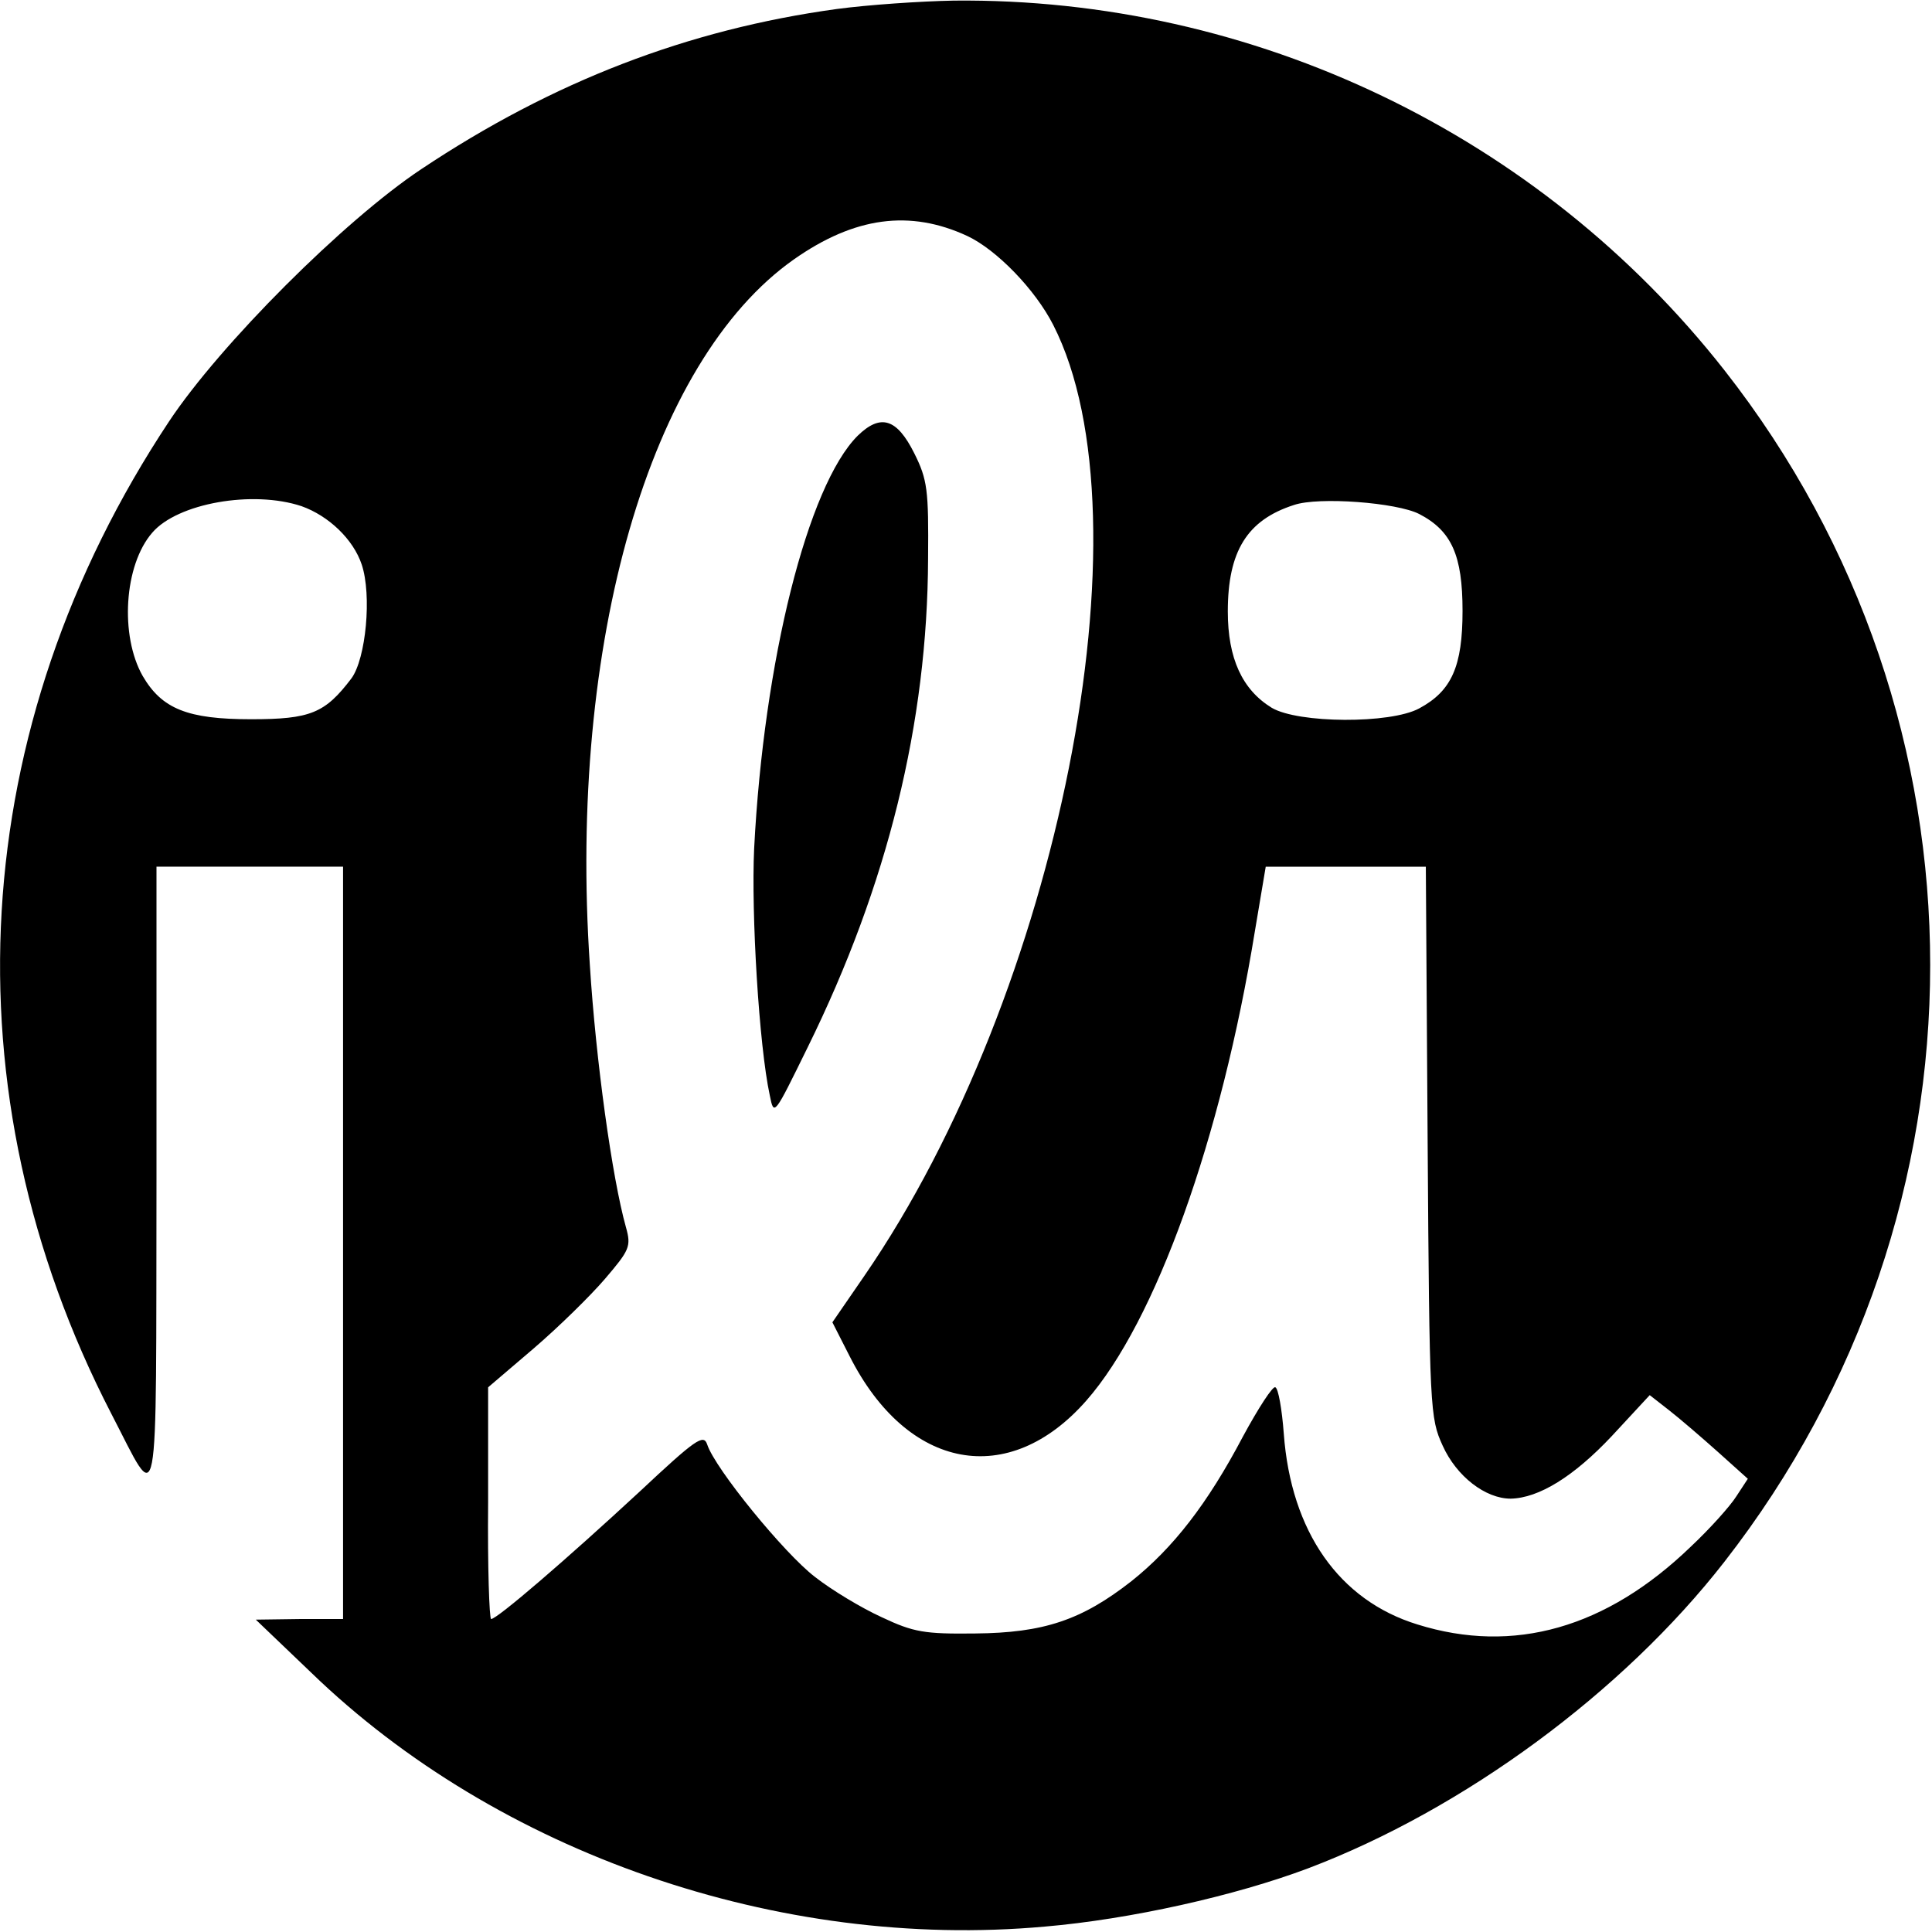 <?xml version="1.0" standalone="no"?>
<!DOCTYPE svg PUBLIC "-//W3C//DTD SVG 20010904//EN"
 "http://www.w3.org/TR/2001/REC-SVG-20010904/DTD/svg10.dtd">
<svg version="1.0" xmlns="http://www.w3.org/2000/svg"
 width="321pt" height="321pt" viewBox="0 0 321 321"
 preserveAspectRatio="xMidYMid meet">
<g transform="translate(0,321) scale(0.1,-0.1)"
fill="#000000" stroke="none">
<path d="M1390 3195 c-247 -34 -471 -120 -690 -266 -128 -85 -334 -291 -419
-419 -337 -508 -373 -1113 -96 -1649 81 -156 74 -190 75 392 l0 517 155 0 155
0 0 -625 0 -625 -72 0 -73 -1 92 -88 c310 -300 777 -462 1219 -422 141 12 316
51 438 97 258 98 522 292 691 509 456 585 456 1399 0 1980 -307 391 -782 619
-1280 614 -55 -1 -143 -7 -195 -14z m217 -377 c49 -23 113 -89 143 -148 165
-324 9 -1111 -314 -1580 l-53 -77 29 -57 c96 -189 264 -220 393 -73 115 131
224 435 280 780 l18 107 133 0 133 0 3 -457 c3 -446 4 -459 25 -505 23 -51 71
-88 113 -88 47 1 105 37 168 104 l63 68 32 -25 c18 -14 54 -45 82 -70 l49 -44
-19 -29 c-10 -16 -44 -54 -76 -84 -140 -135 -294 -179 -454 -129 -130 40 -210
154 -222 317 -3 40 -9 75 -14 77 -4 3 -28 -34 -54 -82 -59 -112 -116 -185
-185 -240 -83 -65 -146 -86 -260 -87 -84 -1 -102 2 -155 27 -33 15 -83 45
-111 67 -51 39 -166 180 -179 220 -6 18 -19 9 -113 -79 -121 -112 -236 -211
-246 -211 -3 0 -6 87 -5 193 l0 192 75 64 c42 36 95 88 119 116 41 48 44 54
35 86 -23 82 -50 277 -60 436 -36 535 99 1003 339 1172 101 71 193 83 288 39z
m-1106 -449 c45 -16 86 -55 100 -97 17 -51 7 -156 -17 -189 -44 -58 -68 -68
-167 -68 -105 0 -148 17 -180 72 -38 67 -31 184 16 238 42 49 167 71 248 44z
m1857 -13 c54 -28 72 -69 72 -161 0 -92 -18 -133 -72 -162 -48 -26 -201 -25
-245 1 -49 30 -73 82 -73 160 0 100 32 152 110 177 41 14 171 4 208 -15z"/>
<path d="M1425 2486 c-83 -83 -156 -374 -172 -686 -5 -107 8 -327 26 -410 7
-35 7 -34 63 80 133 270 199 539 200 812 1 114 -1 131 -23 175 -29 58 -56 66
-94 29z"/>
</g>
</svg>
